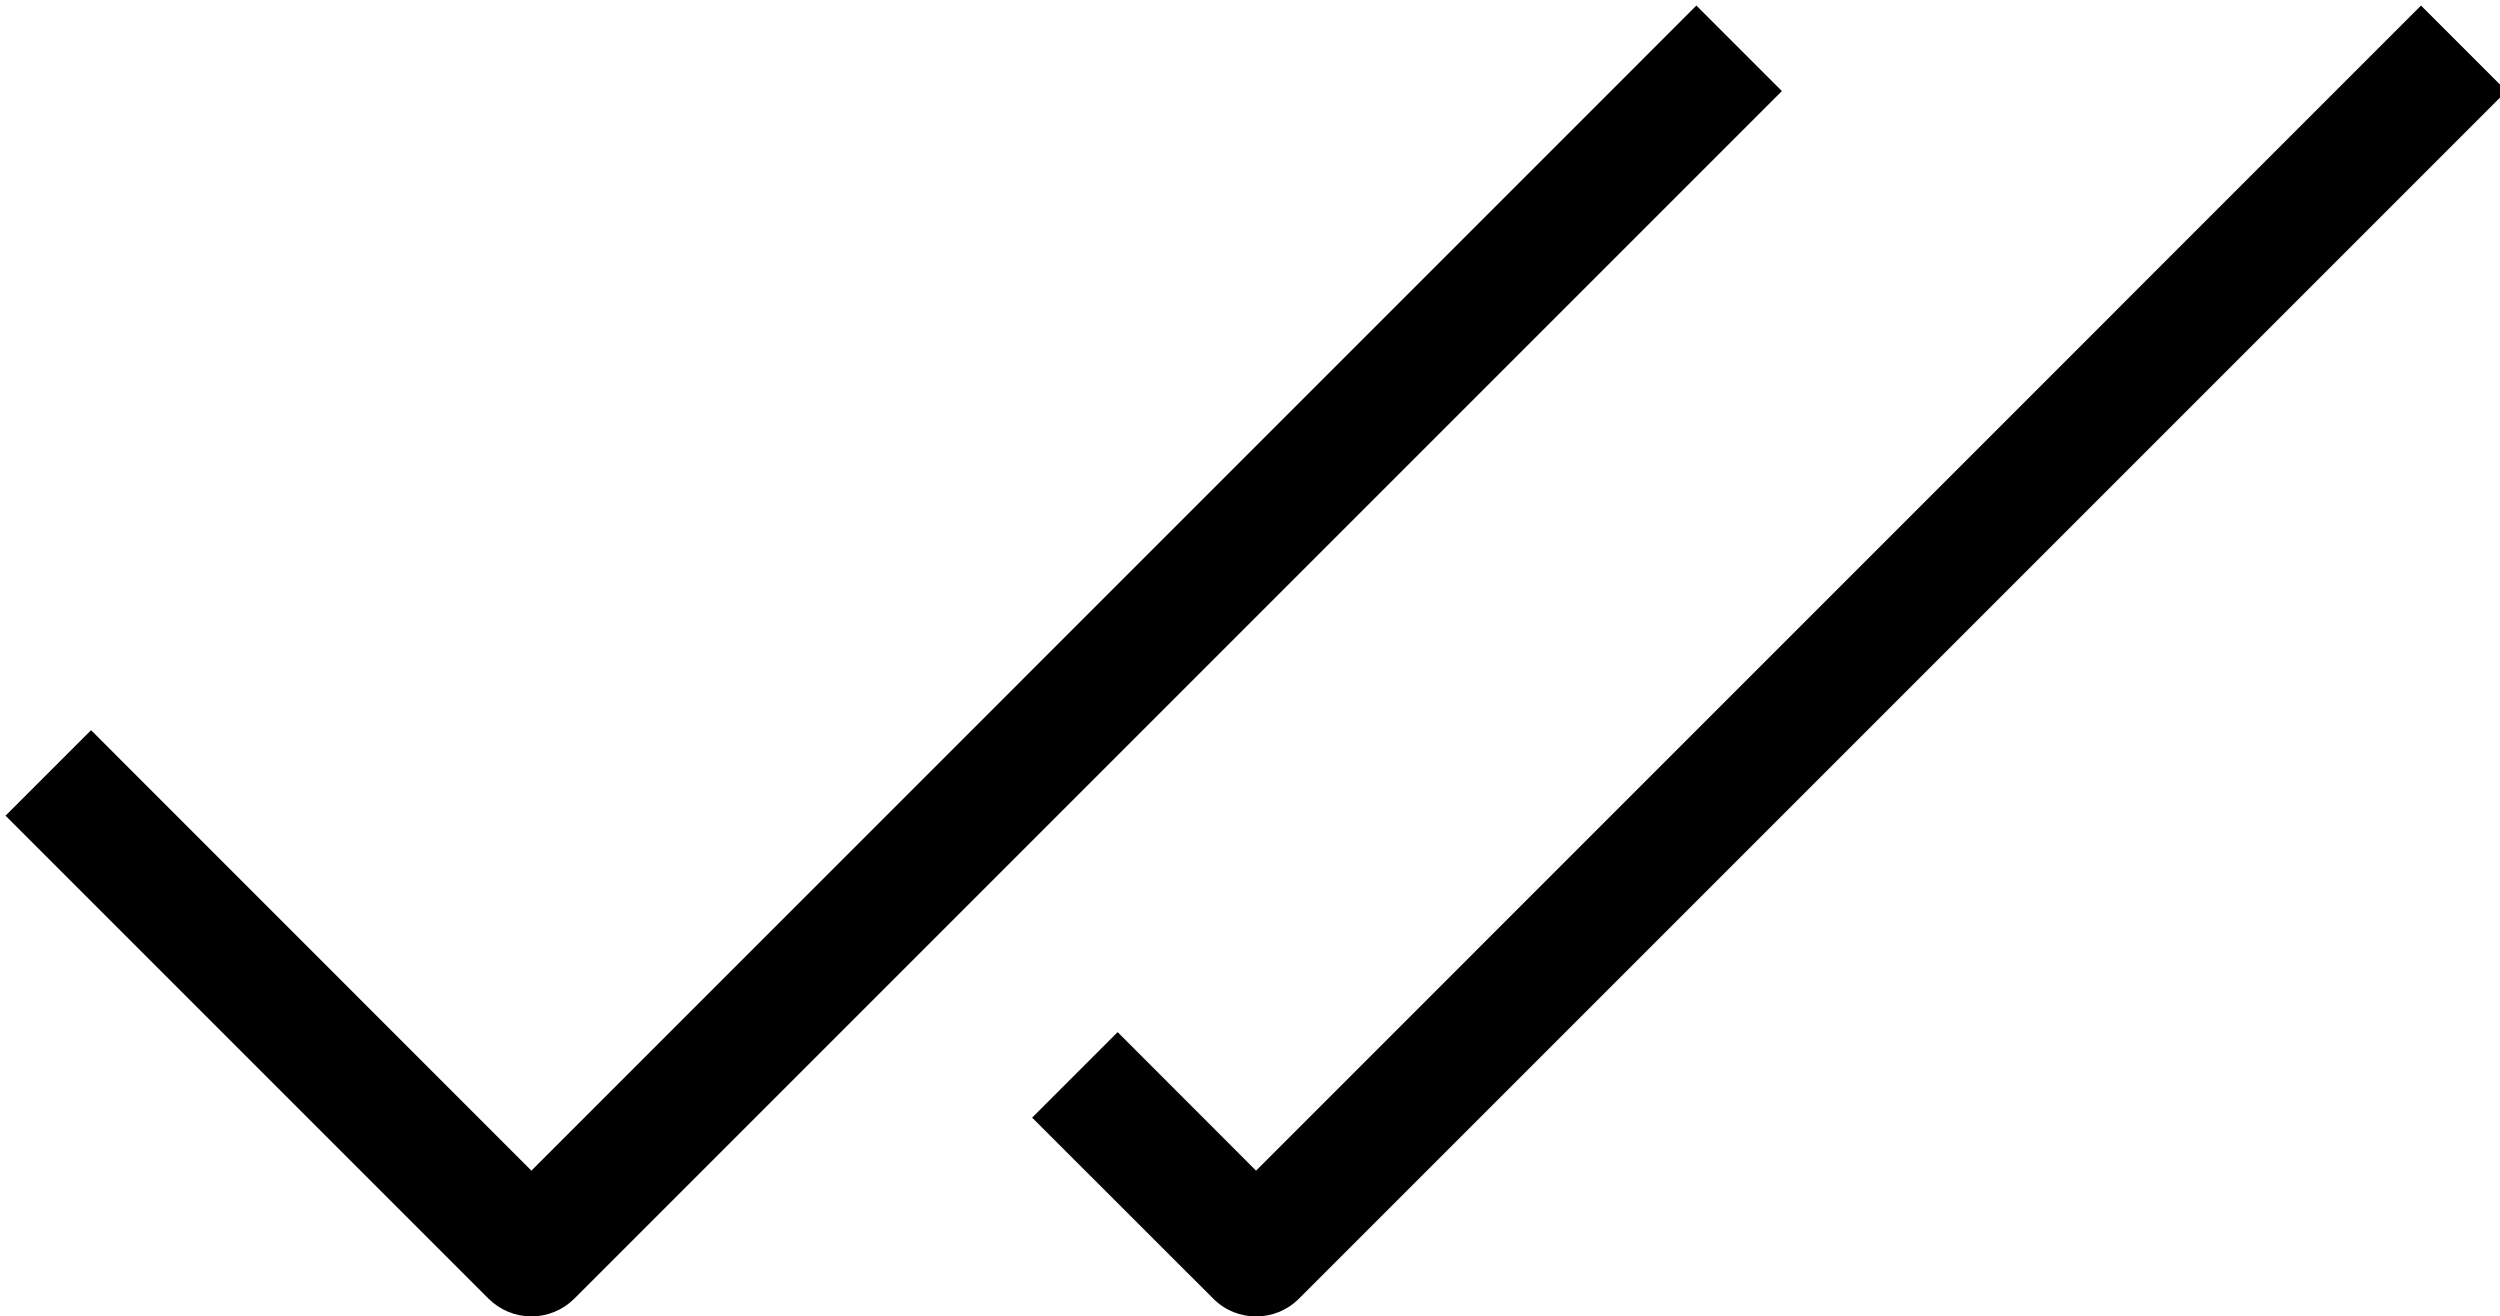 <?xml version="1.0" encoding="UTF-8"?><svg xmlns="http://www.w3.org/2000/svg" xmlns:xlink="http://www.w3.org/1999/xlink" fill="none" height="10.9" preserveAspectRatio="xMidYMid meet" style="fill: none;" version="1.0" viewBox="1.6 6.6 20.7 10.9" width="20.7" zoomAndPan="magnify"><g id="change1_1"><path clip-rule="evenodd" d="M6 16.293L15.646 6.646L16.354 7.354L6.354 17.354C6.26 17.447 6.133 17.5 6 17.5C5.867 17.5 5.74 17.447 5.646 17.354L1.646 13.354L2.354 12.646L6 16.293Z" fill="#000" fill-rule="evenodd"/></g><g id="change1_2"><path clip-rule="evenodd" d="M12 16.293L21.646 6.646L22.354 7.354L12.354 17.354C12.159 17.549 11.842 17.549 11.647 17.354L10.146 15.854L10.854 15.146L12 16.293Z" fill="#000" fill-rule="evenodd"/></g></svg>